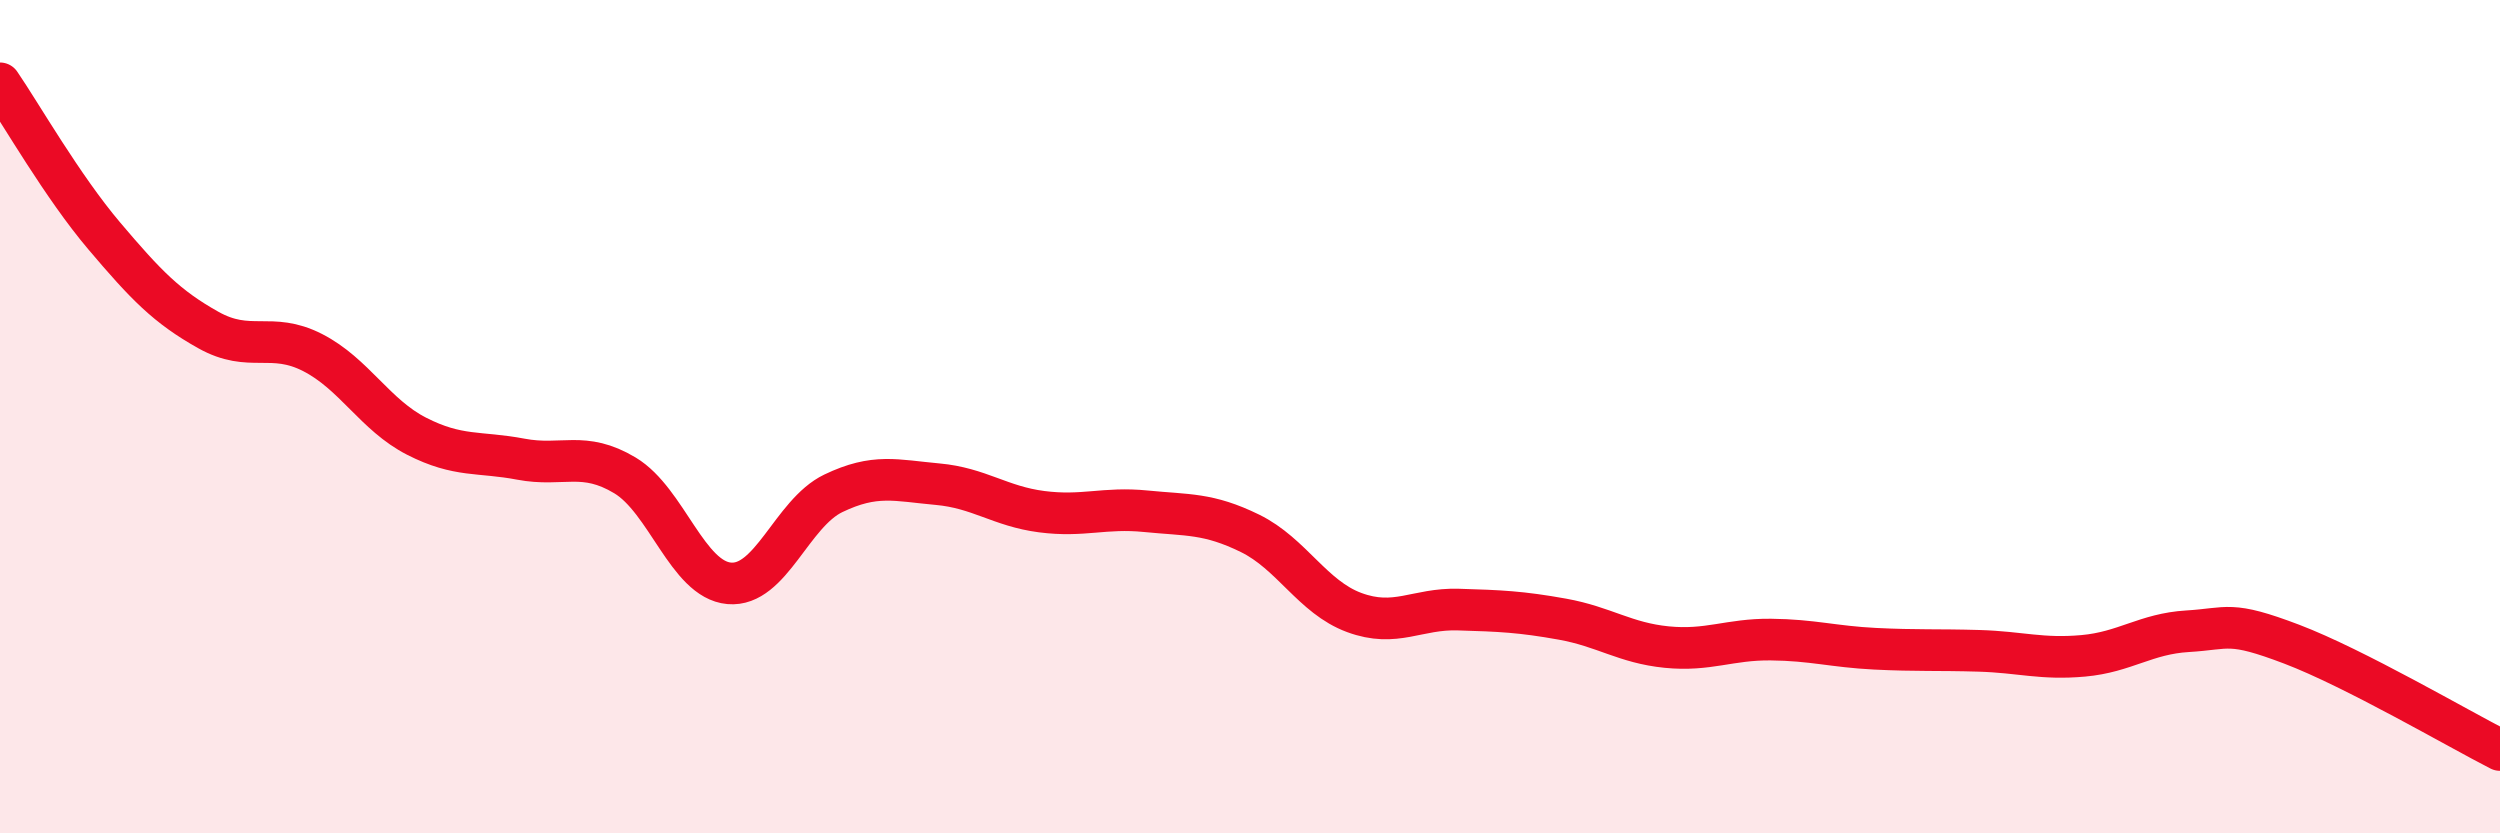 
    <svg width="60" height="20" viewBox="0 0 60 20" xmlns="http://www.w3.org/2000/svg">
      <path
        d="M 0,2 C 0.5,2.73 1.5,4.48 2.5,5.66 C 3.5,6.84 4,7.36 5,7.92 C 6,8.48 6.5,7.95 7.5,8.46 C 8.5,8.97 9,9.96 10,10.47 C 11,10.98 11.5,10.83 12.5,11.02 C 13.5,11.21 14,10.81 15,11.41 C 16,12.01 16.5,13.91 17.5,14 C 18.5,14.09 19,12.32 20,11.84 C 21,11.36 21.5,11.53 22.5,11.62 C 23.5,11.71 24,12.15 25,12.28 C 26,12.41 26.5,12.17 27.5,12.27 C 28.5,12.37 29,12.31 30,12.8 C 31,13.29 31.5,14.33 32.5,14.7 C 33.5,15.07 34,14.6 35,14.63 C 36,14.66 36.5,14.68 37.5,14.86 C 38.5,15.04 39,15.43 40,15.53 C 41,15.63 41.5,15.34 42.5,15.35 C 43.5,15.36 44,15.52 45,15.57 C 46,15.62 46.5,15.59 47.5,15.62 C 48.5,15.65 49,15.83 50,15.74 C 51,15.65 51.5,15.21 52.5,15.15 C 53.5,15.09 53.5,14.89 55,15.46 C 56.5,16.03 59,17.49 60,18L60 20L0 20Z"
        fill="#EB0A25"
        opacity="0.1"
        stroke-linecap="round"
        stroke-linejoin="round"
      />
      <path
        d="M 0,2 C 0.5,2.73 1.5,4.48 2.5,5.66 C 3.5,6.84 4,7.36 5,7.92 C 6,8.48 6.5,7.95 7.5,8.46 C 8.5,8.97 9,9.96 10,10.47 C 11,10.98 11.5,10.83 12.5,11.02 C 13.5,11.21 14,10.81 15,11.41 C 16,12.01 16.5,13.91 17.5,14 C 18.5,14.09 19,12.32 20,11.84 C 21,11.36 21.5,11.53 22.5,11.62 C 23.5,11.71 24,12.15 25,12.28 C 26,12.41 26.5,12.17 27.5,12.27 C 28.5,12.37 29,12.31 30,12.8 C 31,13.29 31.5,14.33 32.5,14.7 C 33.5,15.07 34,14.6 35,14.63 C 36,14.66 36.5,14.68 37.5,14.86 C 38.5,15.04 39,15.43 40,15.53 C 41,15.63 41.5,15.34 42.5,15.35 C 43.5,15.36 44,15.52 45,15.57 C 46,15.62 46.5,15.59 47.5,15.62 C 48.5,15.65 49,15.83 50,15.74 C 51,15.65 51.5,15.21 52.5,15.15 C 53.5,15.09 53.5,14.89 55,15.46 C 56.5,16.03 59,17.49 60,18"
        stroke="#EB0A25"
        stroke-width="1"
        fill="none"
        stroke-linecap="round"
        stroke-linejoin="round"
      />
    </svg>
  